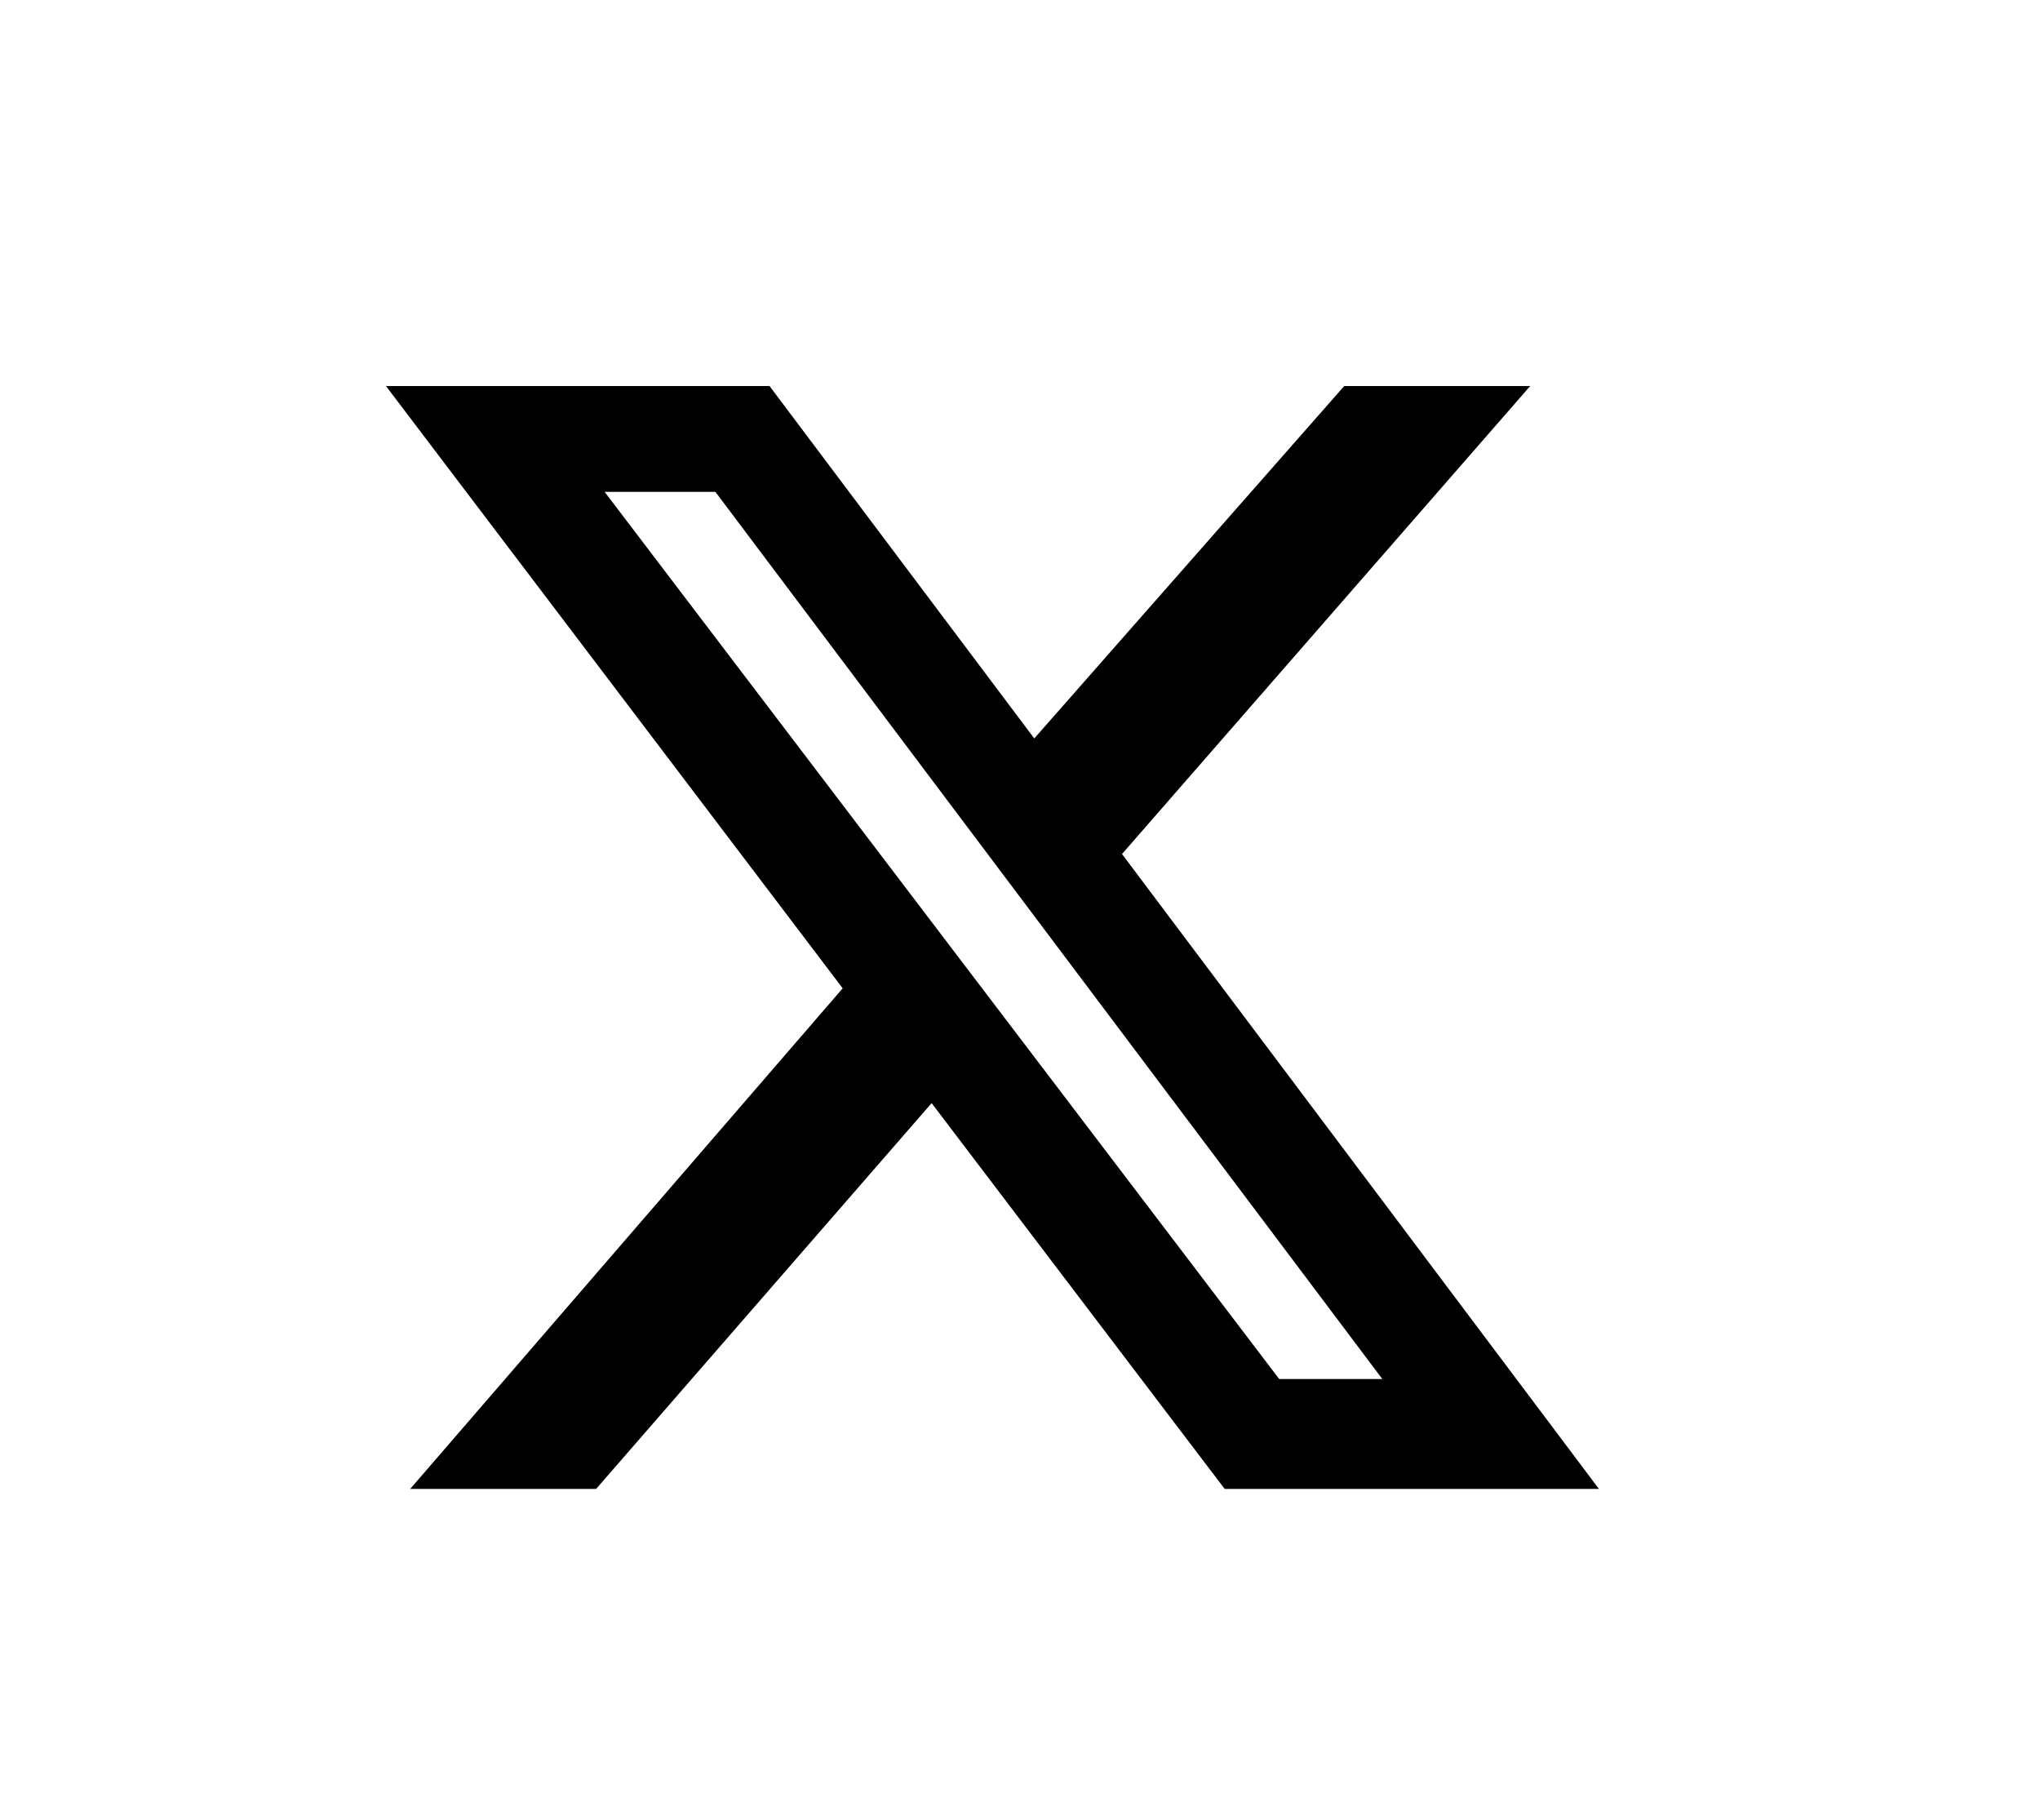 <svg width="37" height="33" viewBox="0 0 37 33" fill="none" xmlns="http://www.w3.org/2000/svg">
<path d="M24.381 7H27.754L20.35 15.487L29 27H22.212L16.897 20.004L10.812 27H7.44L15.284 17.922L7 7H13.957L18.759 13.391L24.381 7ZM23.201 25.007H25.071L12.975 8.919H10.966L23.201 25.007Z" fill="black"/>
</svg>
